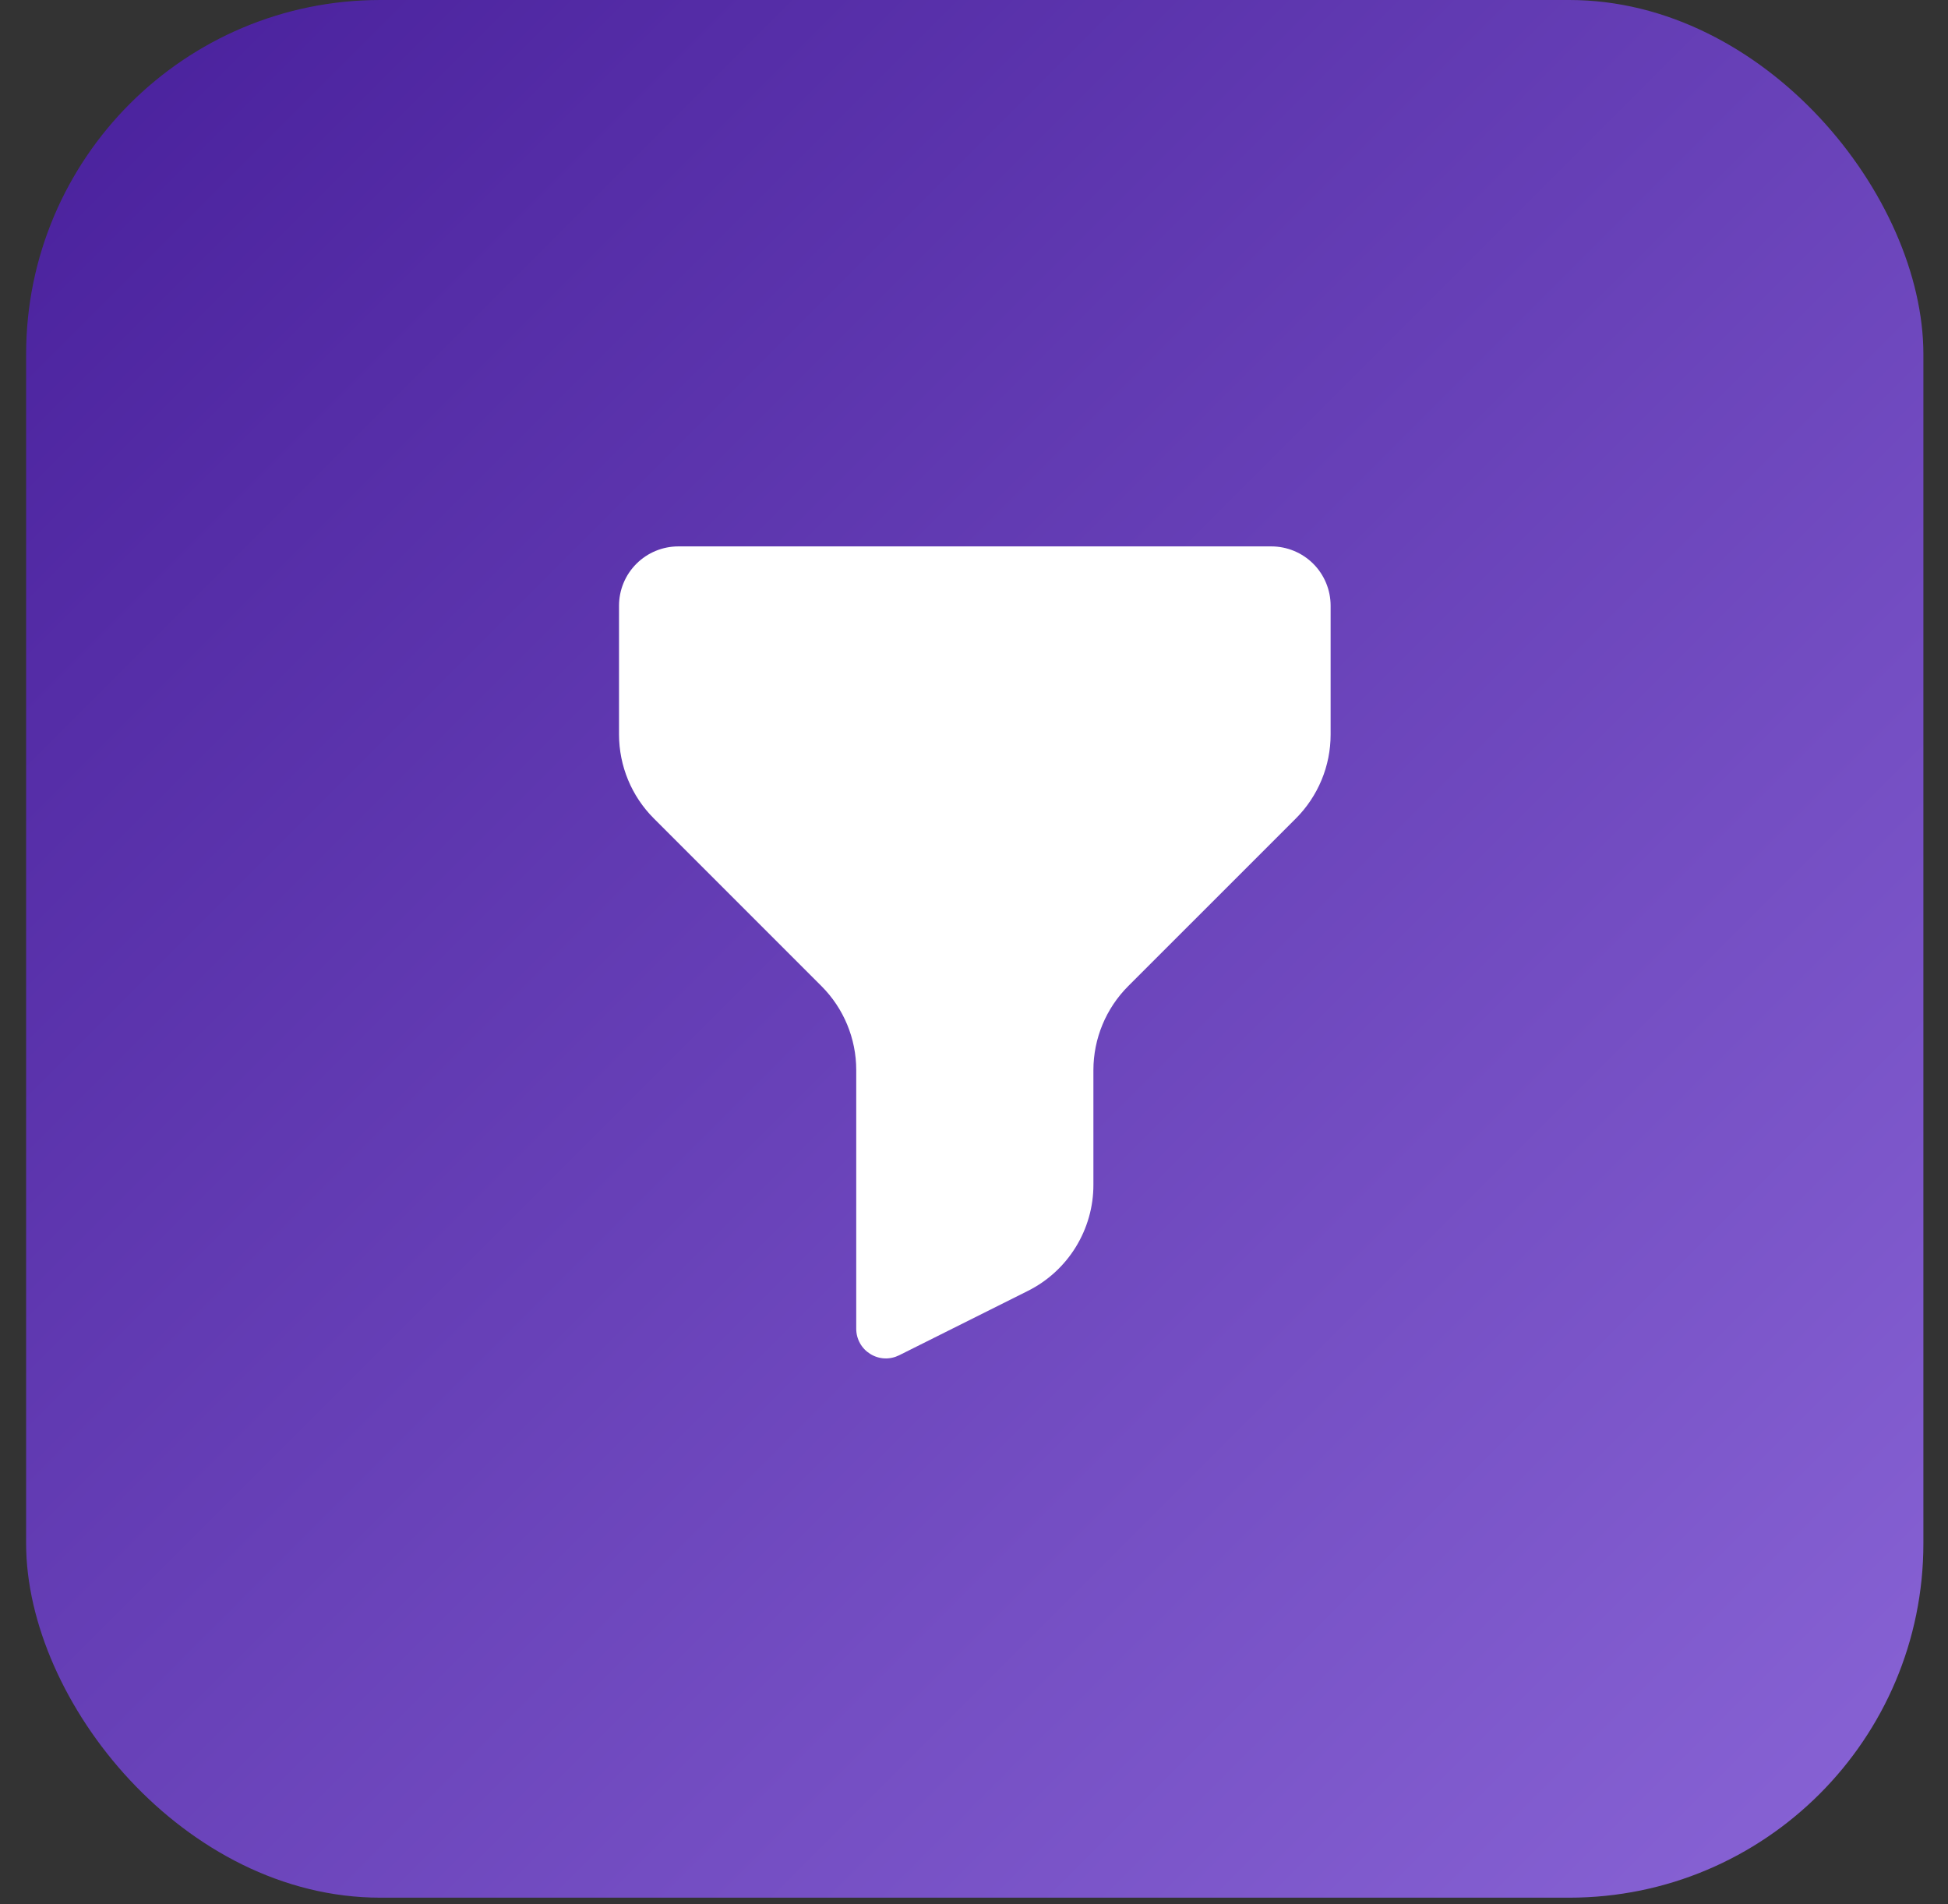 <svg width="44" height="43" viewBox="0 0 44 43" fill="none" xmlns="http://www.w3.org/2000/svg">
<rect x="0" y="0" width="44" height="43" fill="#333333" stroke="none"/>
<rect x="0.59" width="42.854" height="42.854" rx="8" fill="url(#paint0_linear_1647_2648)"/>
<path d="M30.055 13.678C30.055 13.323 29.914 12.982 29.663 12.731C29.411 12.48 29.071 12.339 28.715 12.339H15.322C14.967 12.339 14.626 12.48 14.375 12.731C14.123 12.982 13.982 13.323 13.982 13.678V16.587C13.983 17.298 14.265 17.979 14.767 18.481L18.555 22.269C19.057 22.771 19.34 23.453 19.34 24.163V30.007C19.34 30.121 19.369 30.233 19.425 30.333C19.48 30.433 19.561 30.516 19.658 30.576C19.755 30.636 19.866 30.671 19.98 30.676C20.094 30.681 20.207 30.656 20.31 30.605L23.216 29.152C23.661 28.93 24.036 28.587 24.297 28.164C24.559 27.74 24.698 27.252 24.697 26.755V24.164C24.698 23.454 24.98 22.773 25.482 22.27L29.27 18.483C29.519 18.234 29.716 17.938 29.851 17.613C29.986 17.288 30.055 16.939 30.055 16.587V13.678Z" fill="white"/>
<defs>
<linearGradient id="paint0_linear_1647_2648" x1="0.59" y1="0" x2="43.444" y2="42.854" gradientUnits="userSpaceOnUse">
<stop stop-color="#4E1BB6" stop-opacity="0.8"/>
<stop offset="1" stop-color="#9F71FF" stop-opacity="0.8"/>
</linearGradient>
</defs>
</svg>
